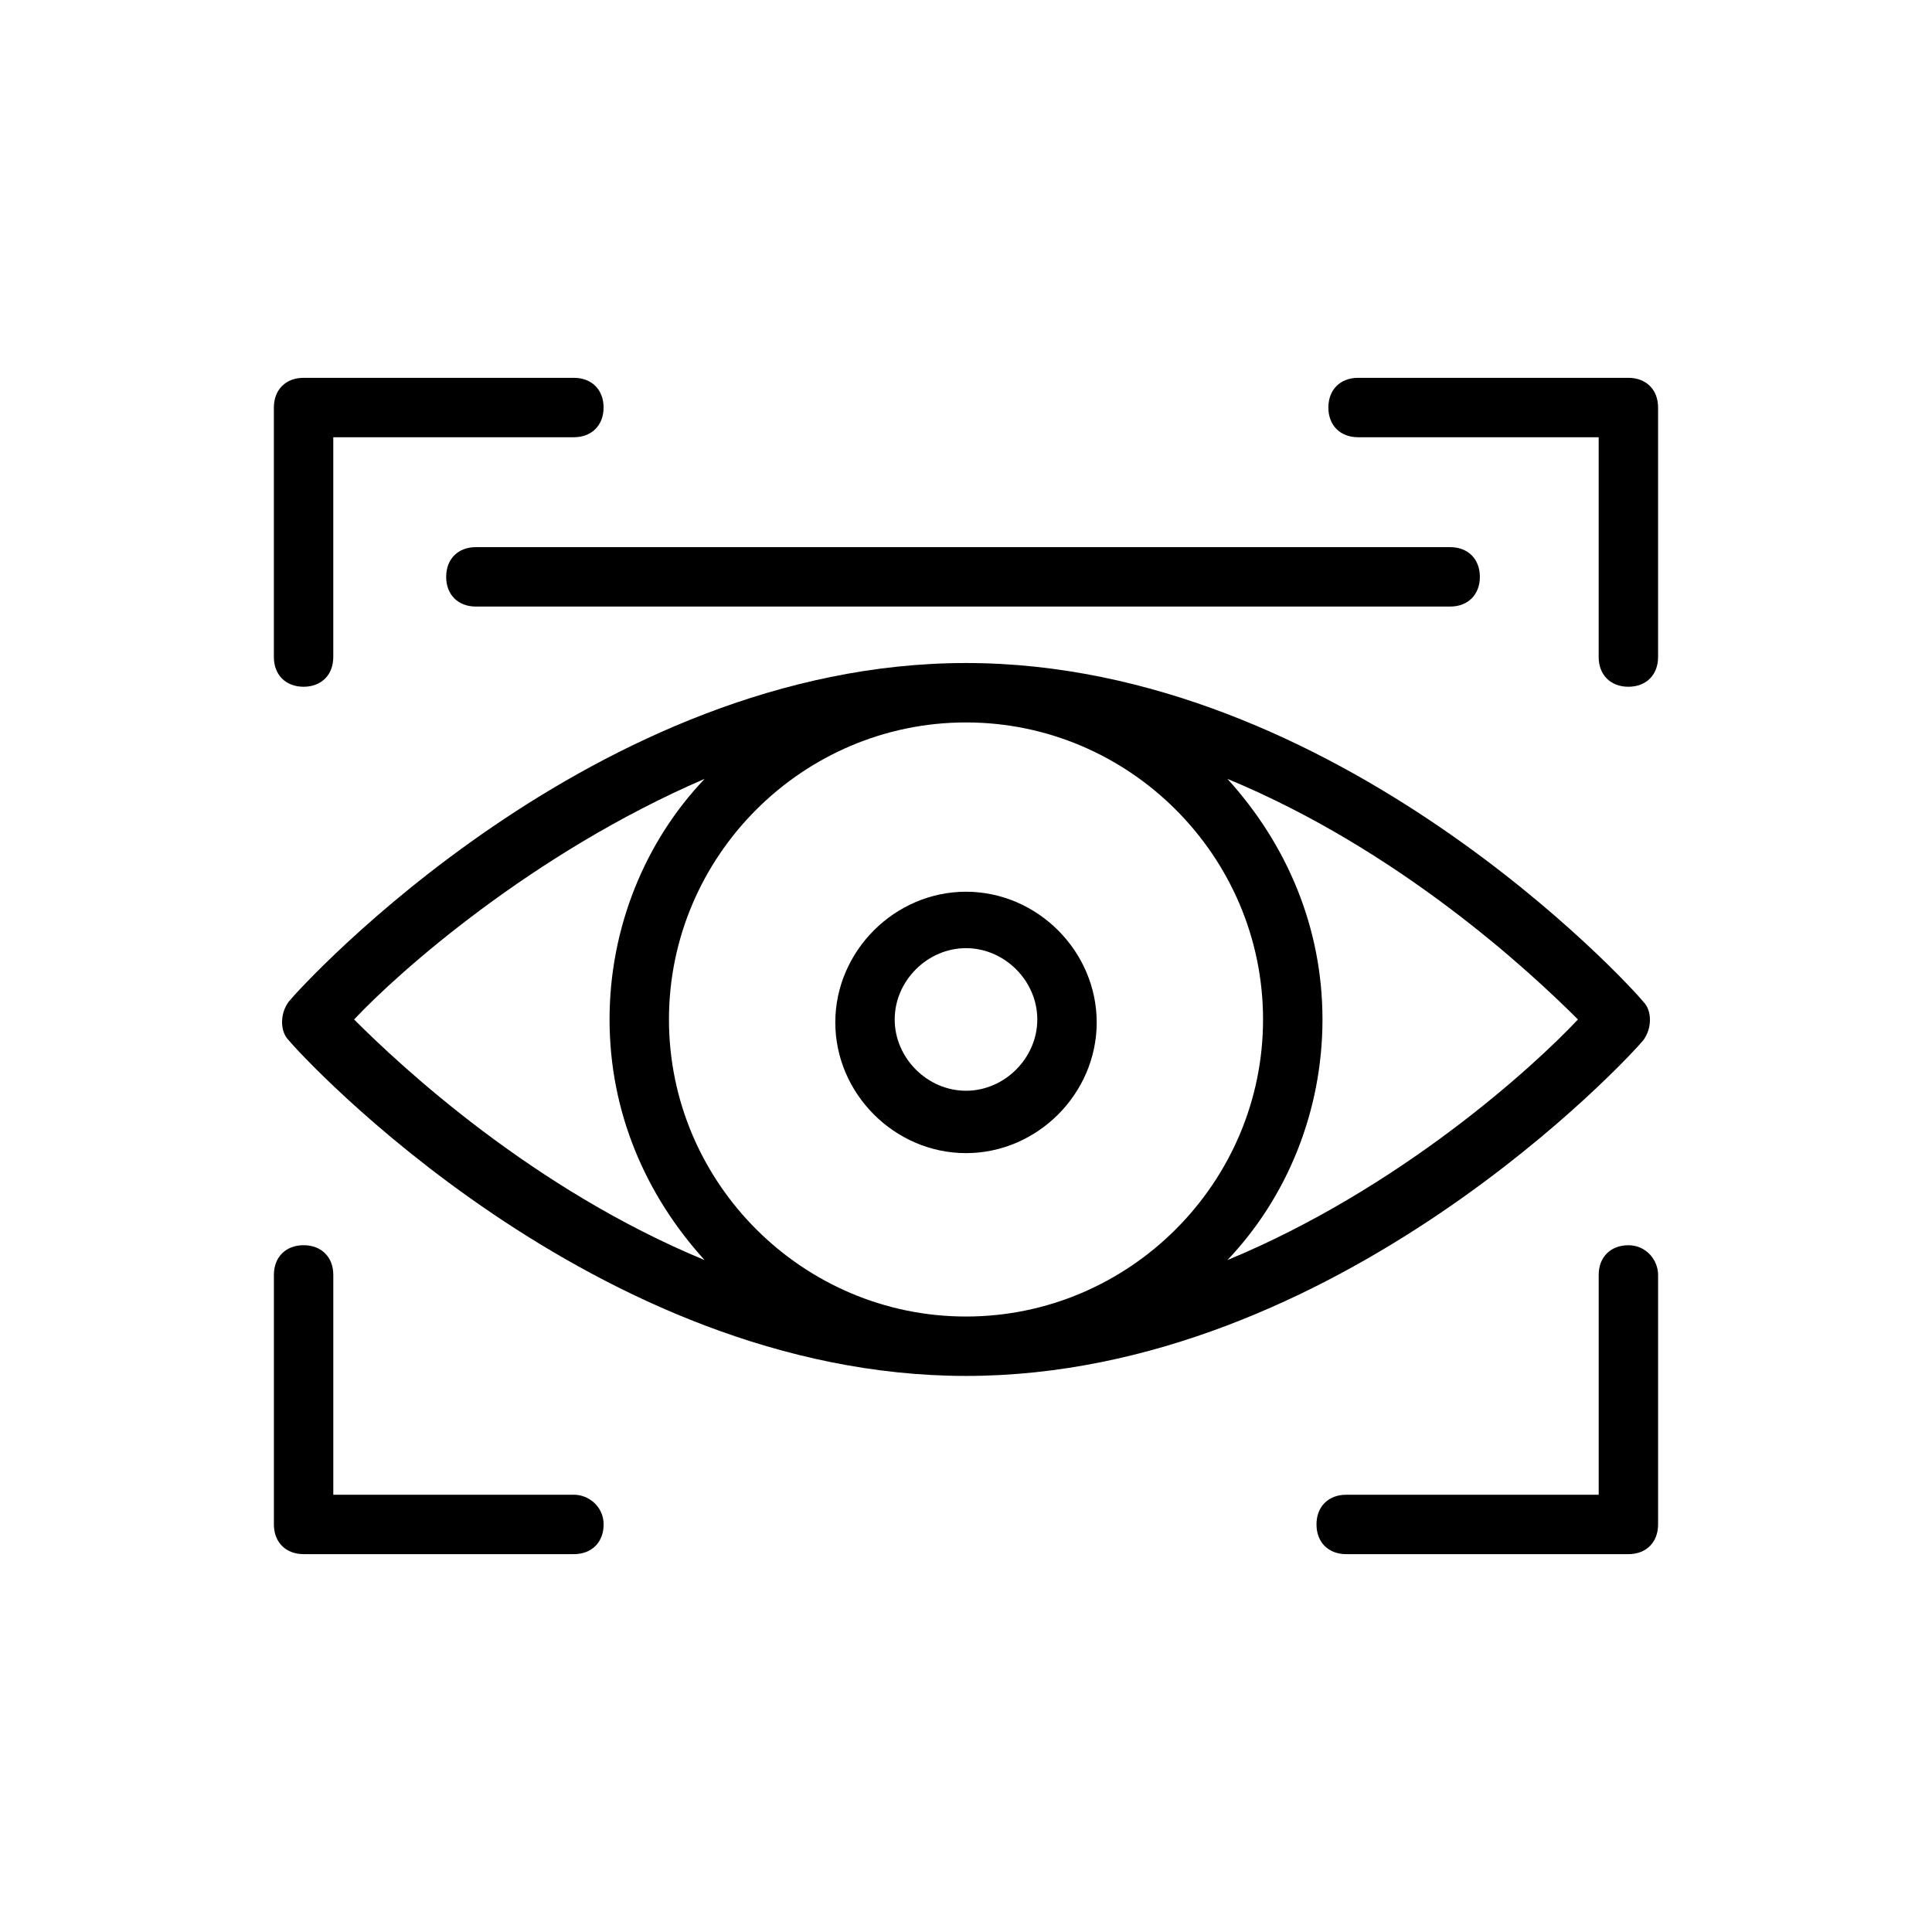 <?xml version="1.0" encoding="UTF-8"?>
<!-- Uploaded to: ICON Repo, www.iconrepo.com, Generator: ICON Repo Mixer Tools -->
<svg fill="#000000" width="800px" height="800px" version="1.1" viewBox="144 144 512 512" xmlns="http://www.w3.org/2000/svg">
 <g>
  <path d="m216.58 252v66.125c0 4.723 3.148 7.871 7.871 7.871s7.871-3.148 7.871-7.871v-58.254h63.762c4.723 0 7.871-3.148 7.871-7.871s-3.148-7.871-7.871-7.871h-71.633c-4.723 0-7.871 3.148-7.871 7.871z"/>
  <path d="m296.09 540.12h-63.762v-58.254c0-4.723-3.148-7.871-7.871-7.871s-7.871 3.148-7.871 7.871v66.125c0 4.723 3.148 7.871 7.871 7.871h71.637c4.723 0 7.871-3.148 7.871-7.871 0-4.723-3.938-7.871-7.875-7.871z"/>
  <path d="m575.54 474c-4.723 0-7.871 3.148-7.871 7.871v58.254h-66.914c-4.723 0-7.871 3.148-7.871 7.871 0 4.723 3.148 7.871 7.871 7.871h74.785c4.723 0 7.871-3.148 7.871-7.871v-66.125c0.004-3.938-3.144-7.871-7.871-7.871z"/>
  <path d="m575.54 244.13h-71.637c-4.723 0-7.871 3.148-7.871 7.871s3.148 7.871 7.871 7.871h63.762v58.254c0 4.723 3.148 7.871 7.871 7.871 4.723 0 7.871-3.148 7.871-7.871v-66.125c0.008-4.723-3.141-7.871-7.867-7.871z"/>
  <path d="m220.52 409.45c-2.363 3.148-2.363 7.871 0 10.234 3.148 3.934 81.082 88.953 179.48 88.953 98.398 0 176.33-85.02 179.48-88.953 2.363-3.148 2.363-7.871 0-10.234-3.148-3.938-81.082-89.742-179.48-89.742-98.402 0-176.34 85.805-179.48 89.742zm258.2 4.723c0 43.297-35.426 78.719-78.719 78.719-43.297 0-78.719-35.426-78.719-78.719 0-43.297 35.426-78.719 78.719-78.719s78.719 35.422 78.719 78.719zm-147.99-63.762c-15.742 16.531-25.191 39.359-25.191 63.762 0 24.402 9.445 46.445 25.191 63.762-45.656-18.895-80.293-51.168-92.891-63.762 11.809-12.594 47.23-44.082 92.891-63.762zm138.55 127.52c15.742-16.531 25.191-39.359 25.191-63.762 0-24.402-9.445-46.445-25.191-63.762 45.656 18.895 80.293 51.168 92.891 63.762-11.809 12.594-47.234 44.871-92.891 63.762z"/>
  <path d="m400 449.59c18.895 0 34.637-15.742 34.637-34.637s-15.742-34.637-34.637-34.637-34.637 15.742-34.637 34.637c0 18.891 15.742 34.637 34.637 34.637zm0-54.32c10.234 0 18.895 8.66 18.895 18.895s-8.66 18.895-18.895 18.895-18.895-8.66-18.895-18.895 8.66-18.895 18.895-18.895z"/>
  <path d="m528.31 289h-258.2c-4.723 0-7.871 3.148-7.871 7.871s3.148 7.871 7.871 7.871h258.2c4.723 0 7.871-3.148 7.871-7.871s-3.148-7.871-7.871-7.871z"/>
 </g>
</svg>
